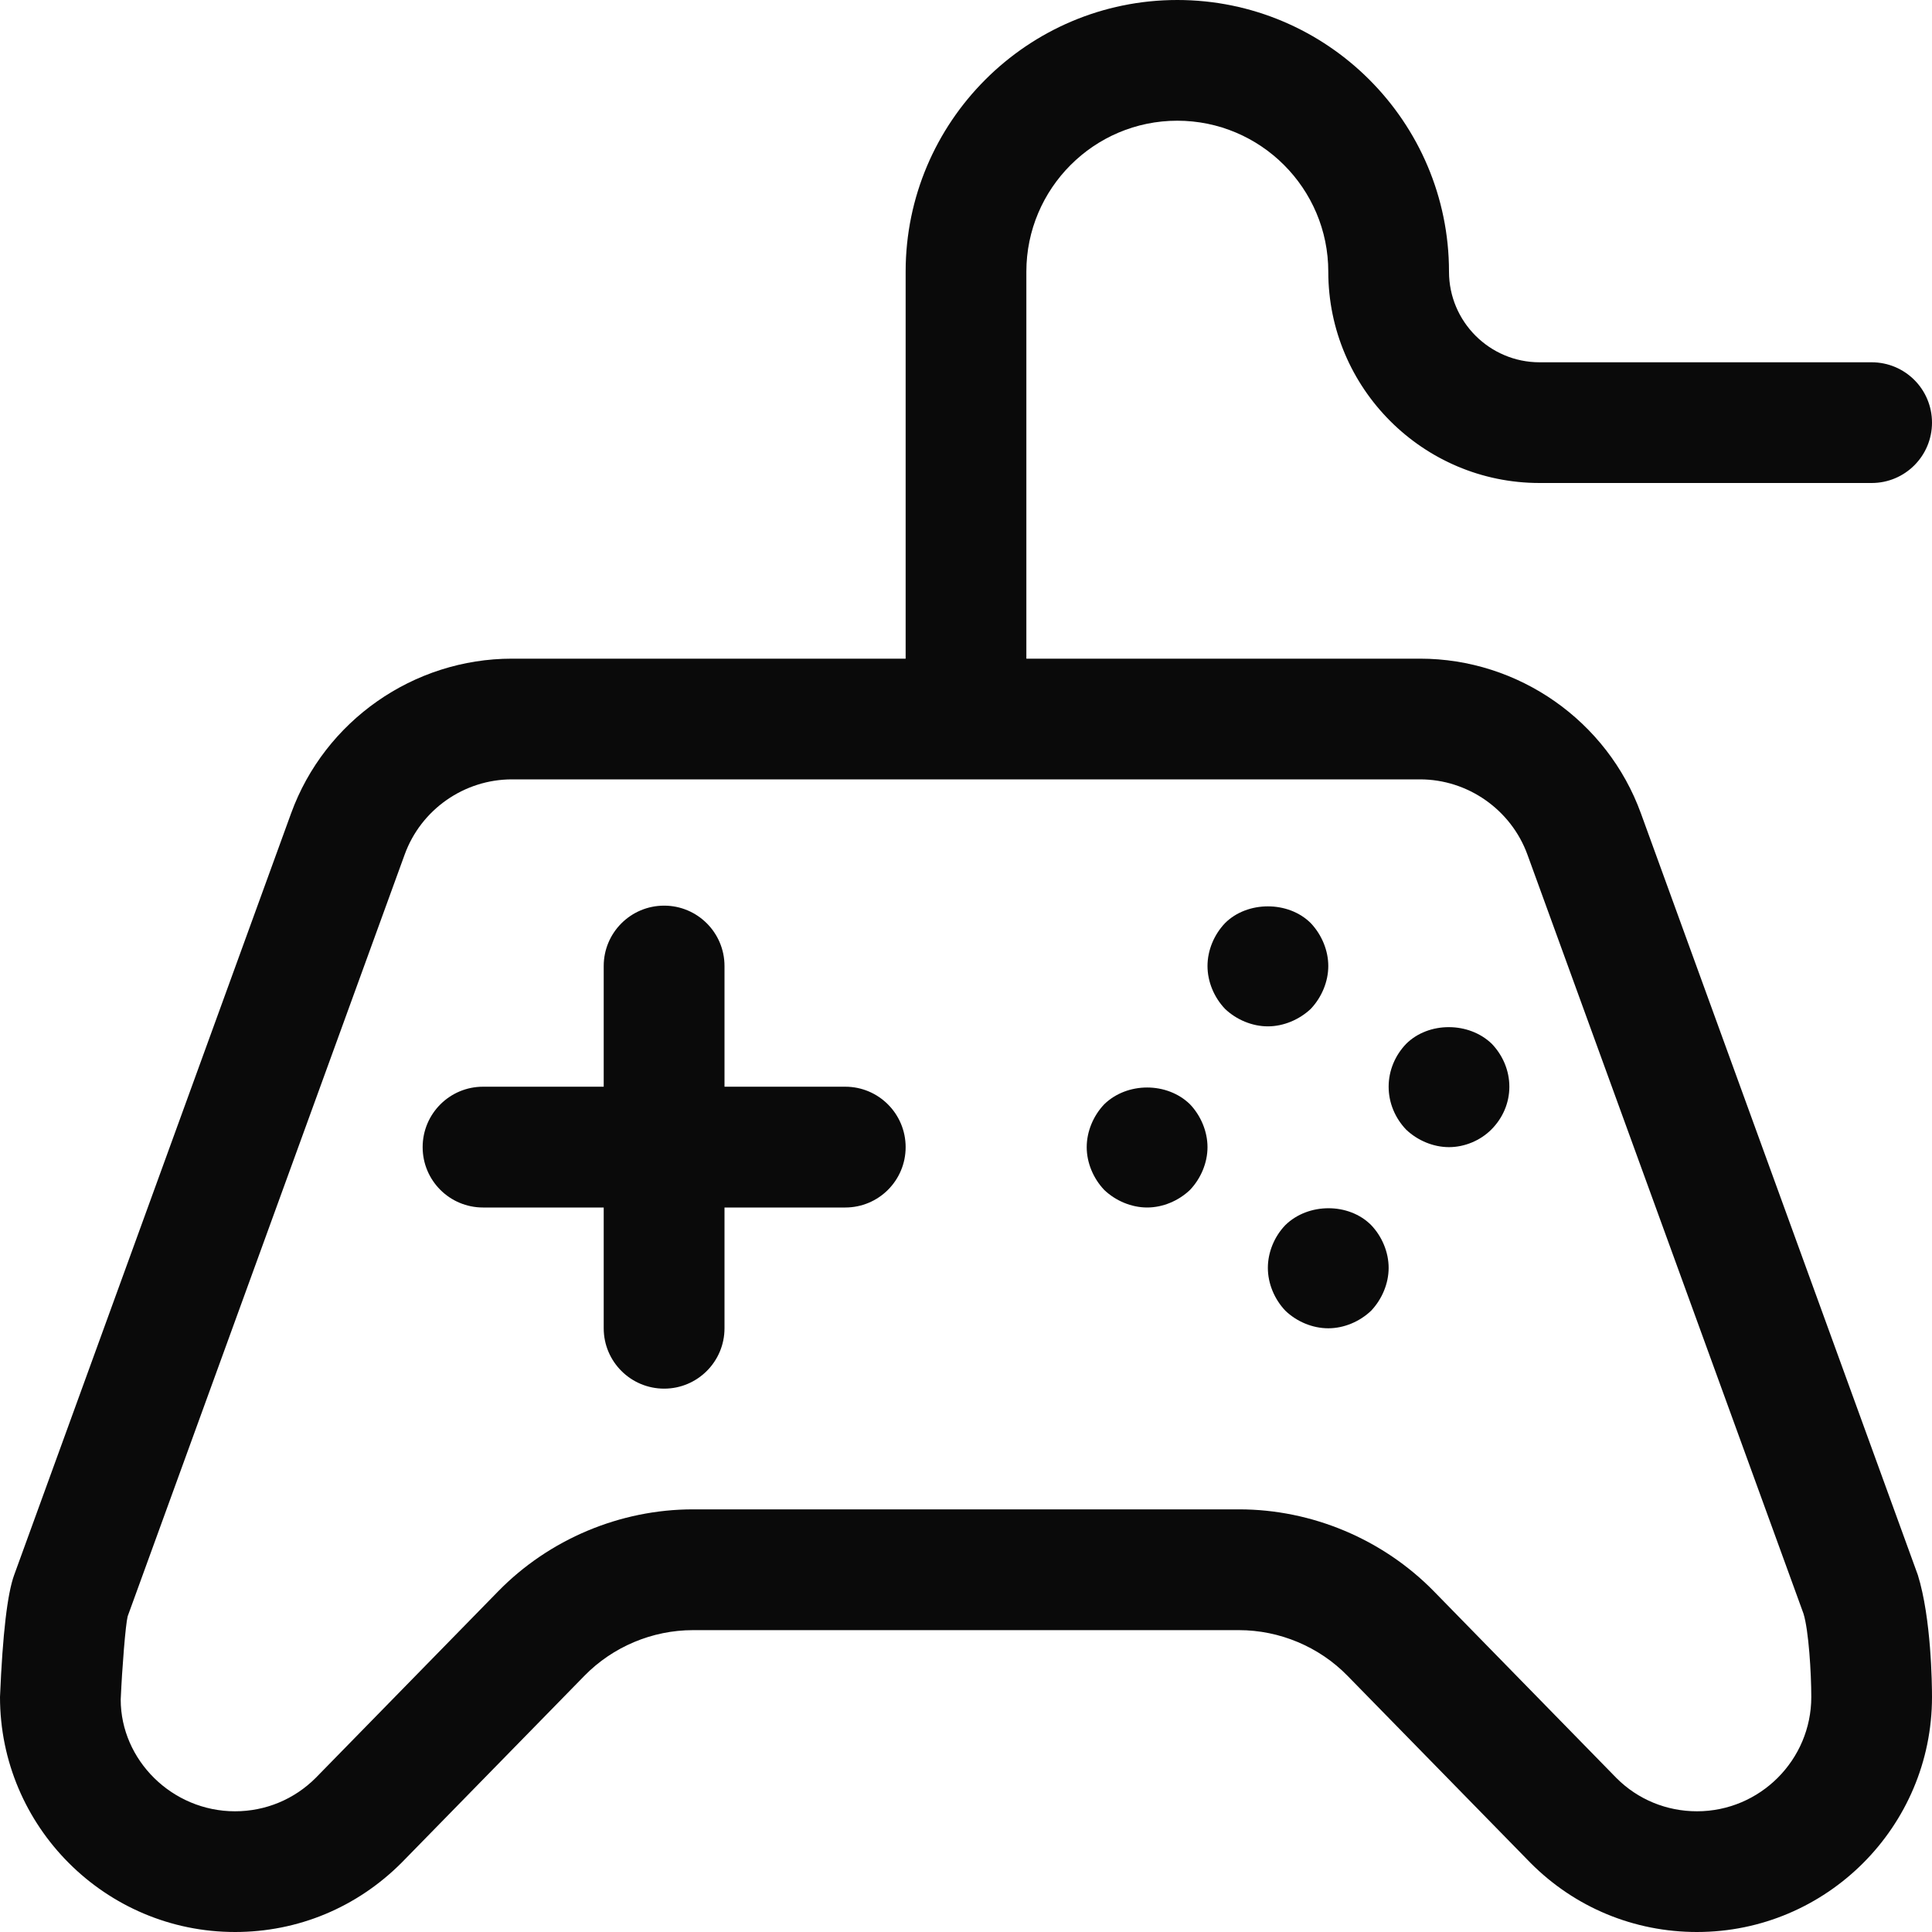 <?xml version="1.0" encoding="UTF-8"?> <svg xmlns="http://www.w3.org/2000/svg" width="25" height="25" viewBox="0 0 25 25" fill="none"><path d="M21.959 25C21.146 25 20.382 24.684 19.808 24.109L17.436 21.684C17.07 21.309 16.557 21.094 16.033 21.094H8.966C8.441 21.094 7.93 21.309 7.563 21.684L5.197 24.103C4.617 24.684 3.854 25 3.041 25C1.364 25 0 23.636 0 21.959C0.034 21.14 0.096 20.62 0.183 20.381L3.767 10.524C4.202 9.327 5.351 8.523 6.625 8.523H18.375C19.649 8.523 20.798 9.327 21.233 10.524L24.817 20.381C24.991 20.941 25 21.794 25 21.959C25 23.636 23.636 25 21.959 25ZM8.967 19.531H16.034C16.976 19.531 17.895 19.918 18.554 20.591L20.919 23.01C21.193 23.284 21.564 23.438 21.959 23.438C22.774 23.438 23.438 22.774 23.438 21.959C23.438 21.653 23.405 21.098 23.337 20.88L19.765 11.059C19.553 10.477 18.994 10.085 18.375 10.085H6.625C6.005 10.085 5.447 10.476 5.236 11.059L1.652 20.915C1.624 21.027 1.58 21.581 1.562 21.992C1.562 22.774 2.226 23.438 3.041 23.438C3.436 23.438 3.808 23.284 4.087 23.004L6.447 20.591C7.105 19.918 8.024 19.531 8.967 19.531ZM8.594 17.969C8.162 17.969 7.812 17.619 7.812 17.188V12.5C7.812 12.069 8.162 11.719 8.594 11.719C9.025 11.719 9.375 12.069 9.375 12.5V17.188C9.375 17.619 9.025 17.969 8.594 17.969ZM10.938 15.625H6.25C5.819 15.625 5.469 15.276 5.469 14.844C5.469 14.412 5.819 14.062 6.25 14.062H10.938C11.369 14.062 11.719 14.412 11.719 14.844C11.719 15.276 11.369 15.625 10.938 15.625ZM12.5 10.085C12.069 10.085 11.719 9.735 11.719 9.304V3.516C11.719 1.577 13.296 0 15.234 0C17.173 0 18.75 1.577 18.75 3.516C18.75 4.162 19.276 4.688 19.922 4.688H24.219C24.651 4.688 25 5.037 25 5.469C25 5.9 24.651 6.25 24.219 6.25H19.922C18.414 6.25 17.188 5.023 17.188 3.516C17.188 2.439 16.312 1.562 15.234 1.562C14.157 1.562 13.281 2.439 13.281 3.516V9.304C13.281 9.735 12.931 10.085 12.5 10.085ZM16.406 13.281C16.203 13.281 15.999 13.195 15.852 13.055C15.71 12.906 15.625 12.703 15.625 12.5C15.625 12.297 15.71 12.094 15.852 11.945C16.141 11.656 16.672 11.656 16.961 11.945C17.102 12.094 17.188 12.297 17.188 12.5C17.188 12.703 17.102 12.906 16.961 13.055C16.812 13.195 16.609 13.281 16.406 13.281ZM18.75 14.844C18.547 14.844 18.343 14.758 18.195 14.617C18.054 14.469 17.969 14.273 17.969 14.062C17.969 13.851 18.054 13.655 18.195 13.508C18.484 13.219 19.008 13.219 19.305 13.508C19.445 13.655 19.531 13.851 19.531 14.062C19.531 14.273 19.445 14.469 19.297 14.617C19.156 14.758 18.953 14.844 18.75 14.844ZM14.844 15.625C14.641 15.625 14.437 15.539 14.289 15.398C14.148 15.25 14.062 15.047 14.062 14.844C14.062 14.641 14.148 14.437 14.289 14.289C14.586 14 15.102 14 15.398 14.289C15.539 14.437 15.625 14.641 15.625 14.844C15.625 15.047 15.539 15.25 15.398 15.398C15.25 15.539 15.047 15.625 14.844 15.625ZM17.188 17.188C16.984 17.188 16.78 17.102 16.633 16.961C16.491 16.812 16.406 16.609 16.406 16.406C16.406 16.203 16.491 15.999 16.633 15.852C16.93 15.562 17.453 15.562 17.742 15.852C17.883 15.999 17.969 16.203 17.969 16.406C17.969 16.609 17.883 16.812 17.742 16.961C17.594 17.102 17.391 17.188 17.188 17.188Z" fill="#0A0A0A"></path></svg> 